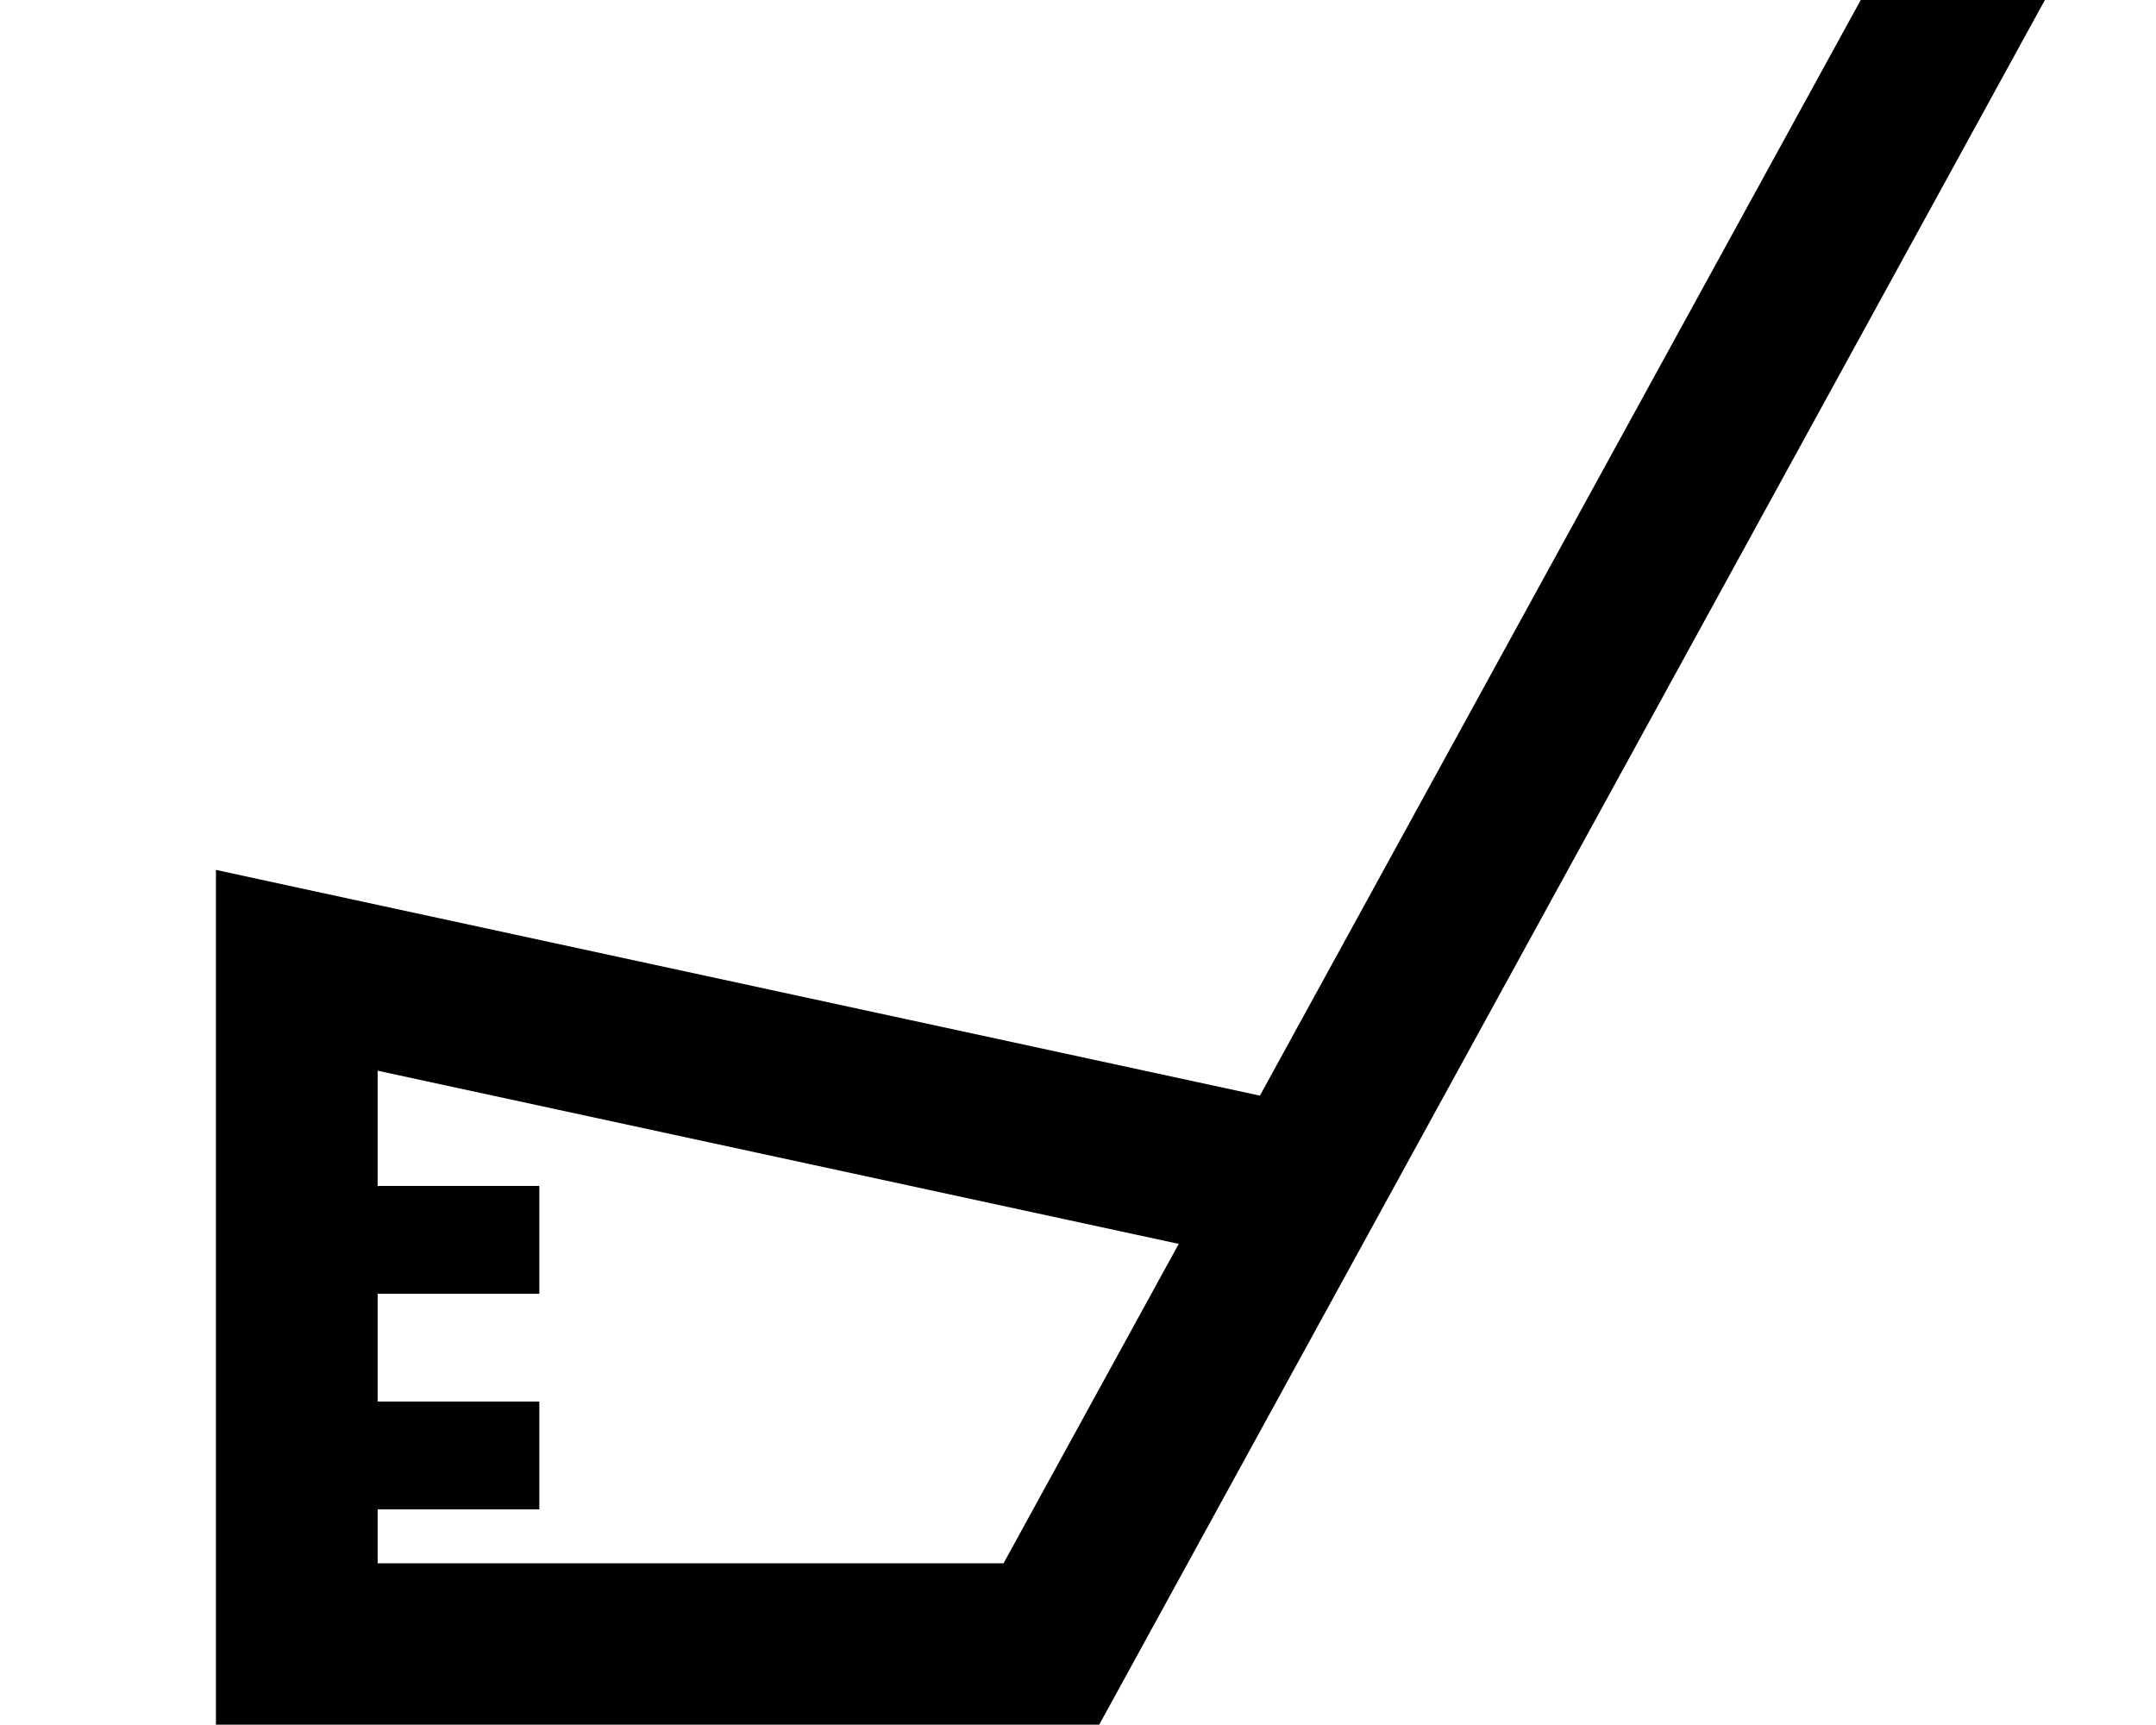 <svg xmlns="http://www.w3.org/2000/svg" viewBox="0 0 640 512"><!--! Font Awesome Pro 7.0.0 by @fontawesome - https://fontawesome.com License - https://fontawesome.com/license (Commercial License) Copyright 2025 Fonticons, Inc. --><path fill="currentColor" d="M616.7-17.5l-11.6 21-272 496-6.8 12.4-262.2 0 0-253.7 29.1 6.3 280.8 60.7 189.1-344.8 11.5-21.1 42.1 23.1zM112.1 352l48 0 0 32-48 0 0 32 48 0 0 32-48 0 0 16 185.8 0 52-94.8-237.8-51.4 0 34.2z"/></svg>